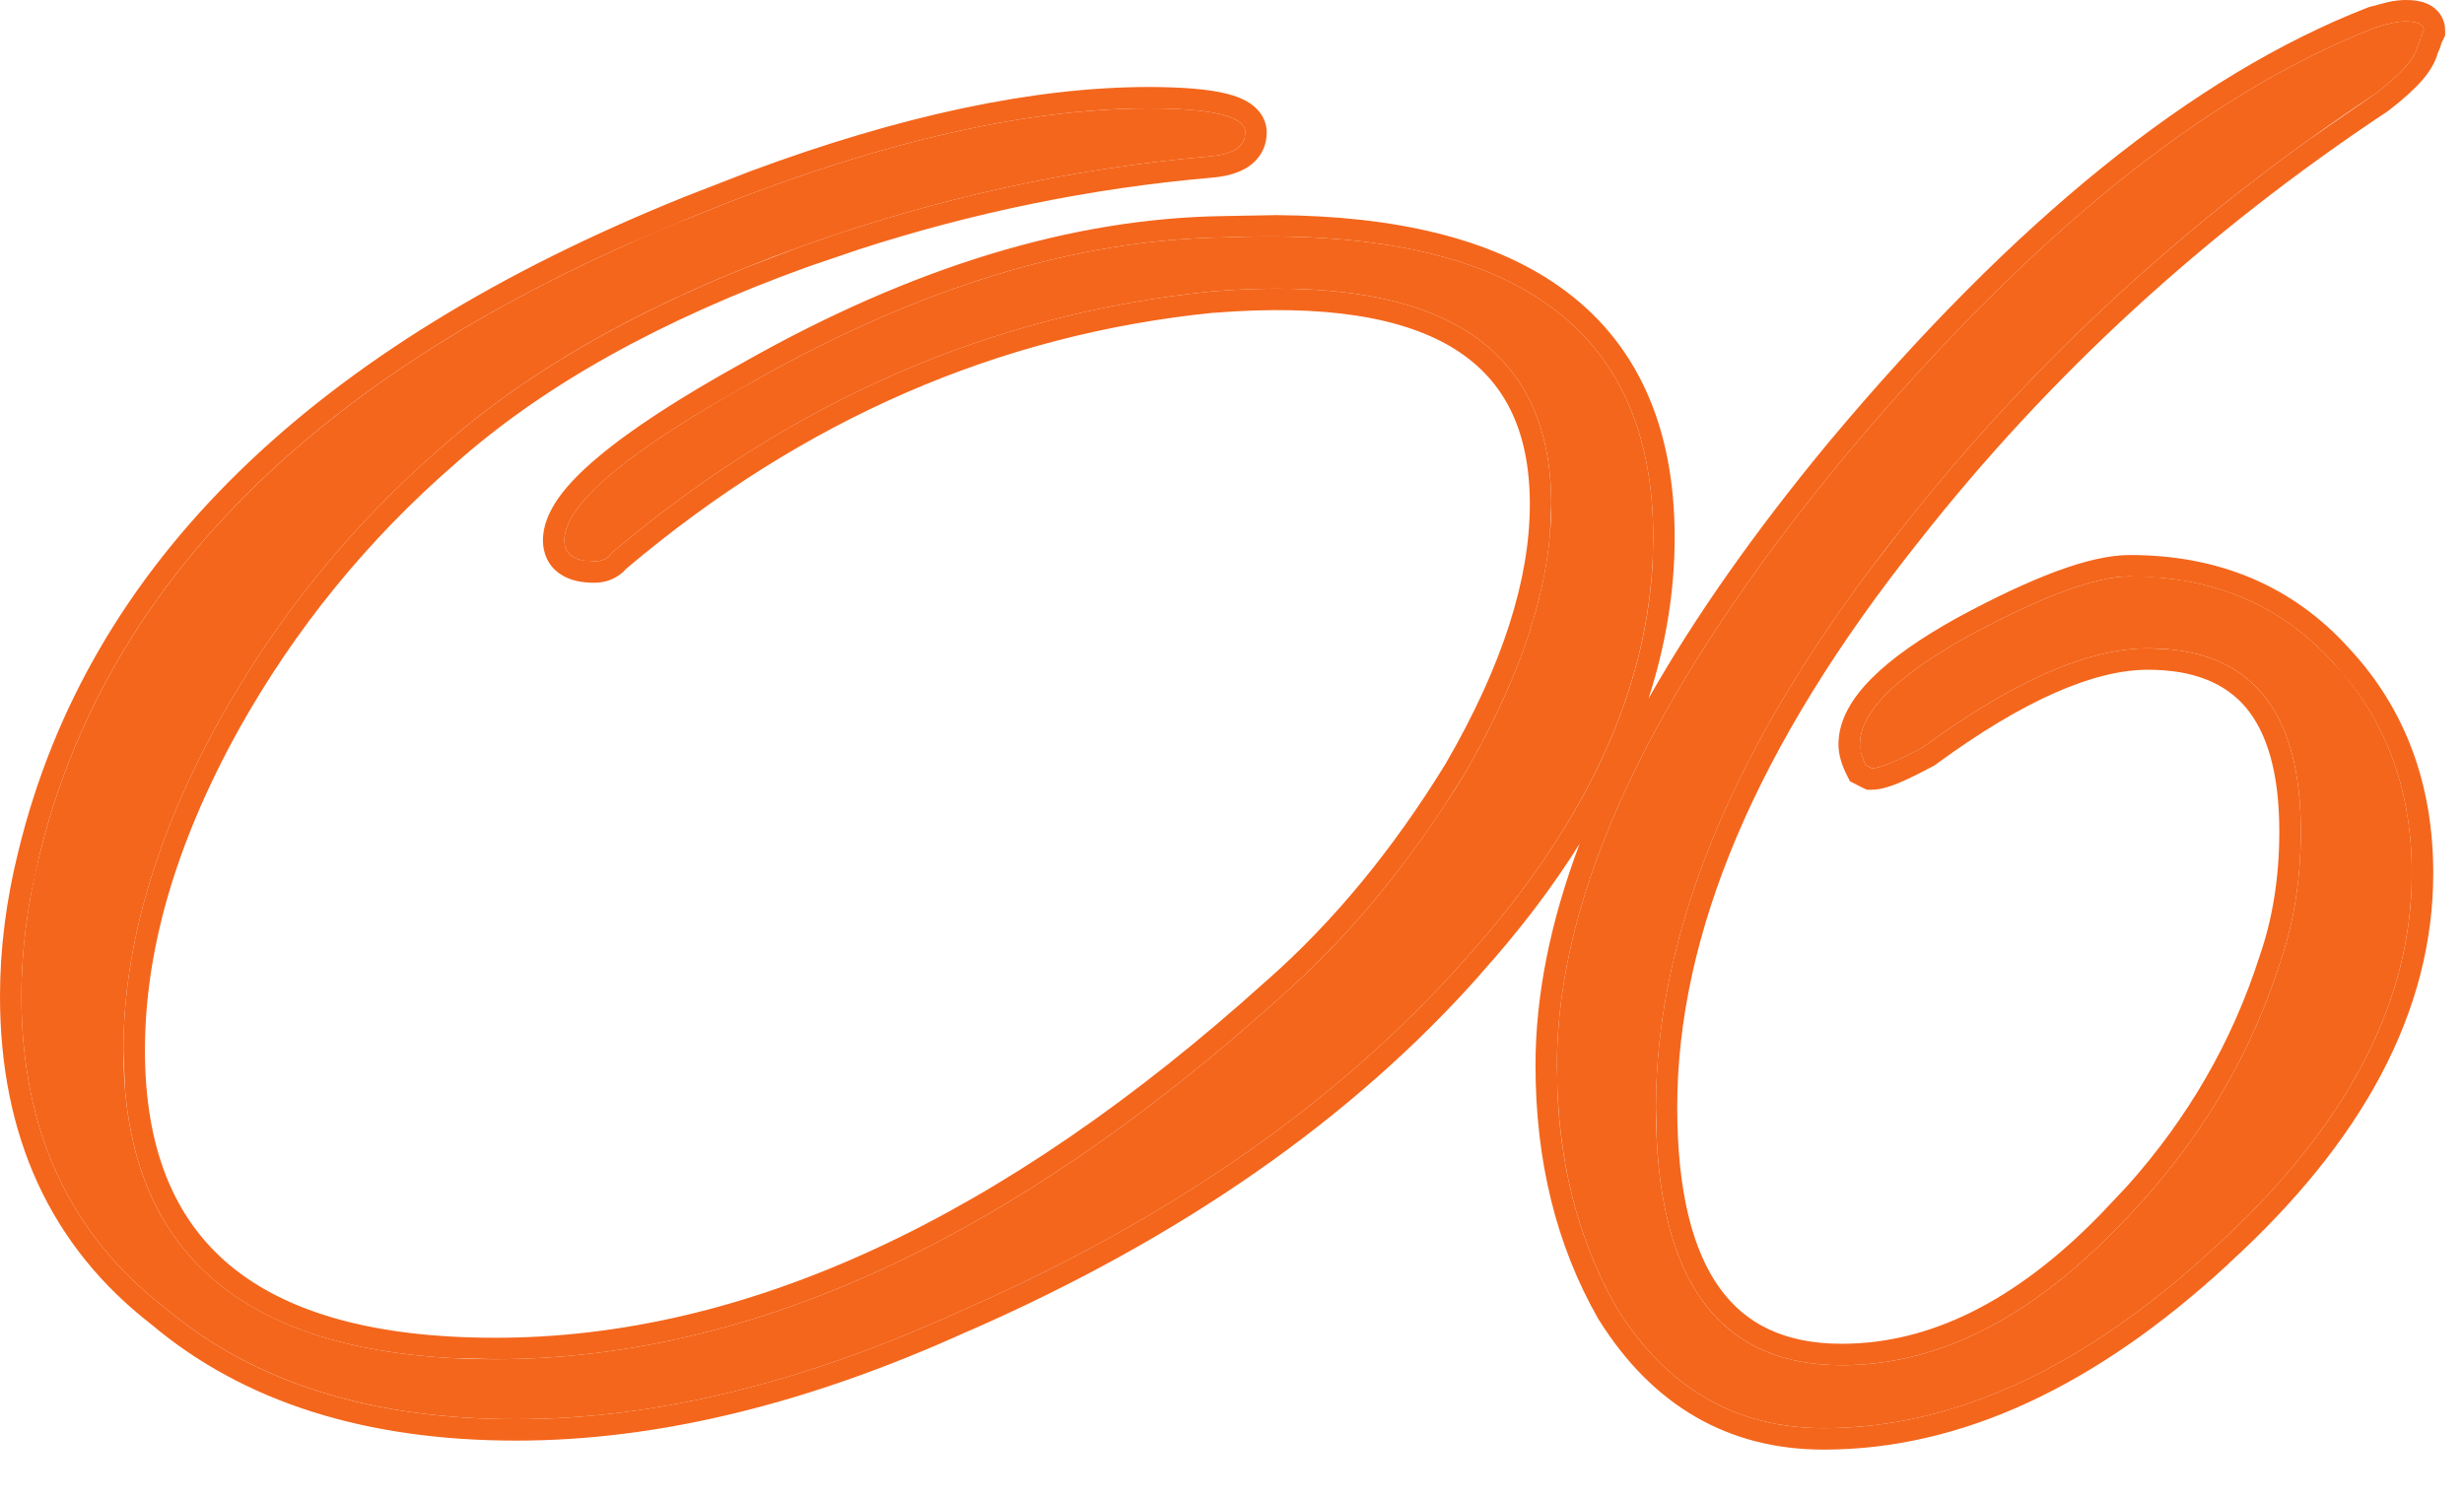 <svg width="23" height="14" viewBox="0 0 23 14" fill="none" xmlns="http://www.w3.org/2000/svg">
<path d="M4.82 13.248C3.458 13.248 2.366 12.903 1.544 12.212C0.648 11.521 0.2 10.551 0.2 9.3C0.2 8.871 0.256 8.432 0.368 7.984C1.003 5.39 3.038 3.402 6.472 2.02C8.115 1.348 9.534 1.012 10.728 1.012C11.325 1.012 11.624 1.087 11.624 1.236C11.624 1.367 11.512 1.442 11.288 1.46C10 1.572 8.731 1.852 7.48 2.3C6.08 2.804 4.96 3.43 4.12 4.176C3.28 4.904 2.59 5.754 2.048 6.724C1.451 7.807 1.152 8.834 1.152 9.804C1.152 11.727 2.31 12.688 4.624 12.688C7.014 12.688 9.459 11.559 11.96 9.3C12.595 8.74 13.164 8.05 13.668 7.228C14.21 6.295 14.48 5.455 14.48 4.708C14.48 3.215 13.425 2.552 11.316 2.72C9.263 2.926 7.396 3.738 5.716 5.156C5.679 5.212 5.623 5.24 5.548 5.24C5.362 5.24 5.268 5.175 5.268 5.044C5.268 4.708 5.856 4.214 7.032 3.56C8.582 2.683 10.047 2.235 11.428 2.216C14.098 2.104 15.432 3.038 15.432 5.016C15.432 6.342 14.844 7.658 13.668 8.964C12.492 10.29 10.924 11.382 8.964 12.24C7.49 12.912 6.108 13.248 4.82 13.248Z" fill="#F4661C"/>
<path d="M17.025 13.332C16.203 13.332 15.559 12.959 15.093 12.212C14.719 11.559 14.533 10.803 14.533 9.944C14.533 8.32 15.429 6.426 17.221 4.26C18.938 2.207 20.59 0.872 22.177 0.256C22.289 0.219 22.382 0.2 22.457 0.2C22.569 0.2 22.625 0.228 22.625 0.284L22.597 0.34C22.597 0.359 22.587 0.387 22.569 0.424C22.55 0.536 22.419 0.686 22.177 0.872C20.459 2.011 18.985 3.364 17.753 4.932C16.222 6.855 15.457 8.656 15.457 10.336C15.457 11.941 16.035 12.744 17.193 12.744C18.07 12.744 18.919 12.324 19.741 11.484C20.469 10.756 20.982 9.926 21.281 8.992C21.411 8.619 21.477 8.208 21.477 7.76C21.477 6.622 21.001 6.052 20.049 6.052C19.489 6.052 18.789 6.36 17.949 6.976C17.706 7.107 17.547 7.172 17.473 7.172L17.417 7.144C17.379 7.07 17.361 7.004 17.361 6.948C17.361 6.65 17.697 6.314 18.369 5.94C19.059 5.567 19.563 5.38 19.881 5.38C20.665 5.38 21.299 5.651 21.785 6.192C22.27 6.715 22.513 7.368 22.513 8.152C22.513 9.366 21.897 10.532 20.665 11.652C19.451 12.772 18.238 13.332 17.025 13.332Z" fill="#F4661C"/>
<path d="M22.824 0.331L22.804 0.374L22.79 0.4C22.782 0.437 22.767 0.47 22.755 0.496C22.729 0.591 22.672 0.678 22.607 0.752C22.53 0.84 22.425 0.933 22.299 1.03L22.287 1.039C20.587 2.166 19.128 3.505 17.91 5.056L17.909 5.057C16.394 6.96 15.656 8.718 15.656 10.336C15.656 11.121 15.799 11.673 16.053 12.025C16.298 12.365 16.666 12.544 17.192 12.544L17.193 12.744C16.108 12.744 15.532 12.039 15.464 10.628L15.457 10.336C15.457 8.761 16.129 7.079 17.475 5.291L17.753 4.932C18.831 3.56 20.095 2.353 21.544 1.31L22.177 0.872C22.419 0.686 22.55 0.536 22.569 0.424C22.587 0.387 22.597 0.359 22.597 0.34L22.625 0.284C22.625 0.228 22.569 0.2 22.457 0.2C22.382 0.2 22.289 0.219 22.177 0.256C20.59 0.872 18.938 2.207 17.221 4.26C15.429 6.426 14.533 8.32 14.533 9.944L14.541 10.262C14.582 10.99 14.766 11.641 15.093 12.212C15.559 12.959 16.203 13.332 17.025 13.332C18.238 13.332 19.451 12.772 20.665 11.652C21.82 10.602 22.434 9.511 22.506 8.379L22.513 8.152C22.513 7.466 22.327 6.88 21.955 6.395L21.785 6.192C21.36 5.719 20.821 5.452 20.168 5.393L19.881 5.38C19.563 5.38 19.059 5.567 18.369 5.94C17.697 6.314 17.361 6.65 17.361 6.948L17.375 7.039C17.384 7.072 17.398 7.107 17.417 7.144L17.473 7.172C17.529 7.172 17.632 7.135 17.782 7.062L17.949 6.976C18.789 6.36 19.489 6.052 20.049 6.052L20.222 6.059C21.058 6.125 21.477 6.693 21.477 7.76C21.477 8.208 21.411 8.619 21.281 8.992C20.982 9.926 20.469 10.756 19.741 11.484C18.919 12.324 18.07 12.744 17.193 12.744L17.192 12.544C18 12.544 18.801 12.16 19.598 11.345L19.6 11.343L19.855 11.073C20.427 10.434 20.837 9.72 21.09 8.932L21.092 8.926C21.214 8.576 21.276 8.188 21.276 7.76C21.276 7.214 21.161 6.841 20.966 6.607C20.776 6.381 20.483 6.252 20.049 6.252C19.555 6.252 18.898 6.528 18.067 7.138L18.056 7.146L18.044 7.152C17.92 7.219 17.812 7.272 17.724 7.309C17.644 7.342 17.553 7.372 17.473 7.372H17.426L17.383 7.352L17.268 7.293L17.238 7.233C17.193 7.143 17.161 7.047 17.161 6.948C17.161 6.722 17.288 6.515 17.472 6.331C17.658 6.144 17.928 5.956 18.271 5.766L18.273 5.765C18.624 5.575 18.931 5.431 19.195 5.333C19.456 5.236 19.688 5.181 19.881 5.181C20.715 5.181 21.405 5.471 21.931 6.056C22.454 6.619 22.713 7.323 22.713 8.152C22.713 9.44 22.056 10.655 20.8 11.798L20.801 11.799C19.564 12.941 18.304 13.532 17.024 13.532C16.128 13.532 15.423 13.118 14.923 12.318L14.919 12.312C14.526 11.624 14.333 10.833 14.333 9.944C14.333 9.291 14.472 8.602 14.745 7.876C14.49 8.285 14.18 8.692 13.816 9.096L13.817 9.097C12.619 10.448 11.026 11.556 9.045 12.424L9.044 12.423C7.551 13.103 6.142 13.448 4.82 13.448C3.424 13.448 2.281 13.094 1.415 12.365C0.469 11.633 0 10.602 0 9.3C3.39983e-05 8.853 0.058 8.398 0.174 7.936C0.829 5.257 2.928 3.23 6.396 1.835L7.008 1.597C8.411 1.077 9.652 0.812 10.729 0.812C11.031 0.813 11.274 0.831 11.448 0.874C11.534 0.895 11.62 0.927 11.688 0.979C11.762 1.034 11.824 1.121 11.824 1.236C11.824 1.371 11.761 1.484 11.651 1.557C11.555 1.621 11.431 1.649 11.306 1.659C10.194 1.756 9.096 1.979 8.012 2.33L7.548 2.488C6.165 2.986 5.069 3.6 4.253 4.325L4.251 4.327C3.429 5.04 2.753 5.87 2.223 6.82C1.637 7.881 1.353 8.875 1.353 9.804C1.353 10.723 1.628 11.381 2.148 11.813C2.676 12.252 3.49 12.488 4.624 12.488L4.624 12.688L4.204 12.677C2.305 12.572 1.293 11.731 1.166 10.153L1.152 9.804C1.152 8.834 1.451 7.807 2.048 6.724C2.59 5.754 3.28 4.904 4.12 4.176C4.855 3.523 5.805 2.963 6.969 2.495L7.48 2.3C8.731 1.852 10 1.572 11.288 1.46C11.484 1.444 11.595 1.385 11.619 1.282L11.624 1.236C11.624 1.106 11.396 1.032 10.938 1.016L10.728 1.012C9.534 1.012 8.115 1.348 6.472 2.02L5.845 2.286C2.789 3.652 0.963 5.552 0.368 7.984L0.295 8.318C0.232 8.651 0.2 8.978 0.2 9.3C0.2 10.551 0.648 11.521 1.544 12.212C2.314 12.86 3.322 13.204 4.567 13.244L4.82 13.248C6.108 13.248 7.49 12.912 8.964 12.24C10.924 11.382 12.492 10.29 13.668 8.964C14.771 7.739 15.357 6.506 15.426 5.265L15.432 5.016C15.432 3.038 14.098 2.104 11.428 2.216C10.047 2.235 8.582 2.683 7.032 3.56L6.619 3.798C5.719 4.335 5.268 4.75 5.268 5.044L5.272 5.09C5.287 5.161 5.338 5.207 5.426 5.228L5.548 5.24C5.623 5.24 5.679 5.212 5.716 5.156C7.396 3.738 9.263 2.926 11.316 2.72C13.425 2.552 14.48 3.215 14.48 4.708L14.468 4.992C14.409 5.666 14.142 6.411 13.668 7.228L13.477 7.53C13.021 8.22 12.515 8.81 11.96 9.3C9.459 11.559 7.014 12.688 4.624 12.688L4.624 12.488C6.947 12.488 9.347 11.39 11.826 9.151L11.828 9.15C12.445 8.606 13.001 7.933 13.495 7.128C14.026 6.212 14.28 5.407 14.28 4.708C14.28 4.014 14.04 3.548 13.583 3.261C13.11 2.963 12.371 2.837 11.332 2.92L11.331 2.919C9.324 3.121 7.498 3.914 5.849 5.306C5.77 5.396 5.664 5.44 5.548 5.44C5.438 5.44 5.319 5.422 5.224 5.355C5.115 5.279 5.068 5.163 5.068 5.044C5.068 4.902 5.129 4.768 5.215 4.646C5.302 4.524 5.426 4.398 5.58 4.269C5.888 4.009 6.342 3.714 6.934 3.386C8.502 2.498 9.998 2.037 11.42 2.017L11.913 2.008C13.031 2.016 13.916 2.228 14.546 2.668C15.279 3.18 15.632 3.978 15.632 5.017C15.632 5.522 15.549 6.023 15.388 6.521C15.819 5.76 16.38 4.963 17.067 4.132C18.795 2.066 20.473 0.703 22.105 0.069L22.113 0.066L22.291 0.019C22.349 0.007 22.404 0 22.457 0C22.523 2.43615e-05 22.602 0.007 22.672 0.042C22.71 0.061 22.75 0.091 22.78 0.137C22.811 0.184 22.824 0.235 22.824 0.284V0.331Z" fill="#F4661C"/>
</svg>
